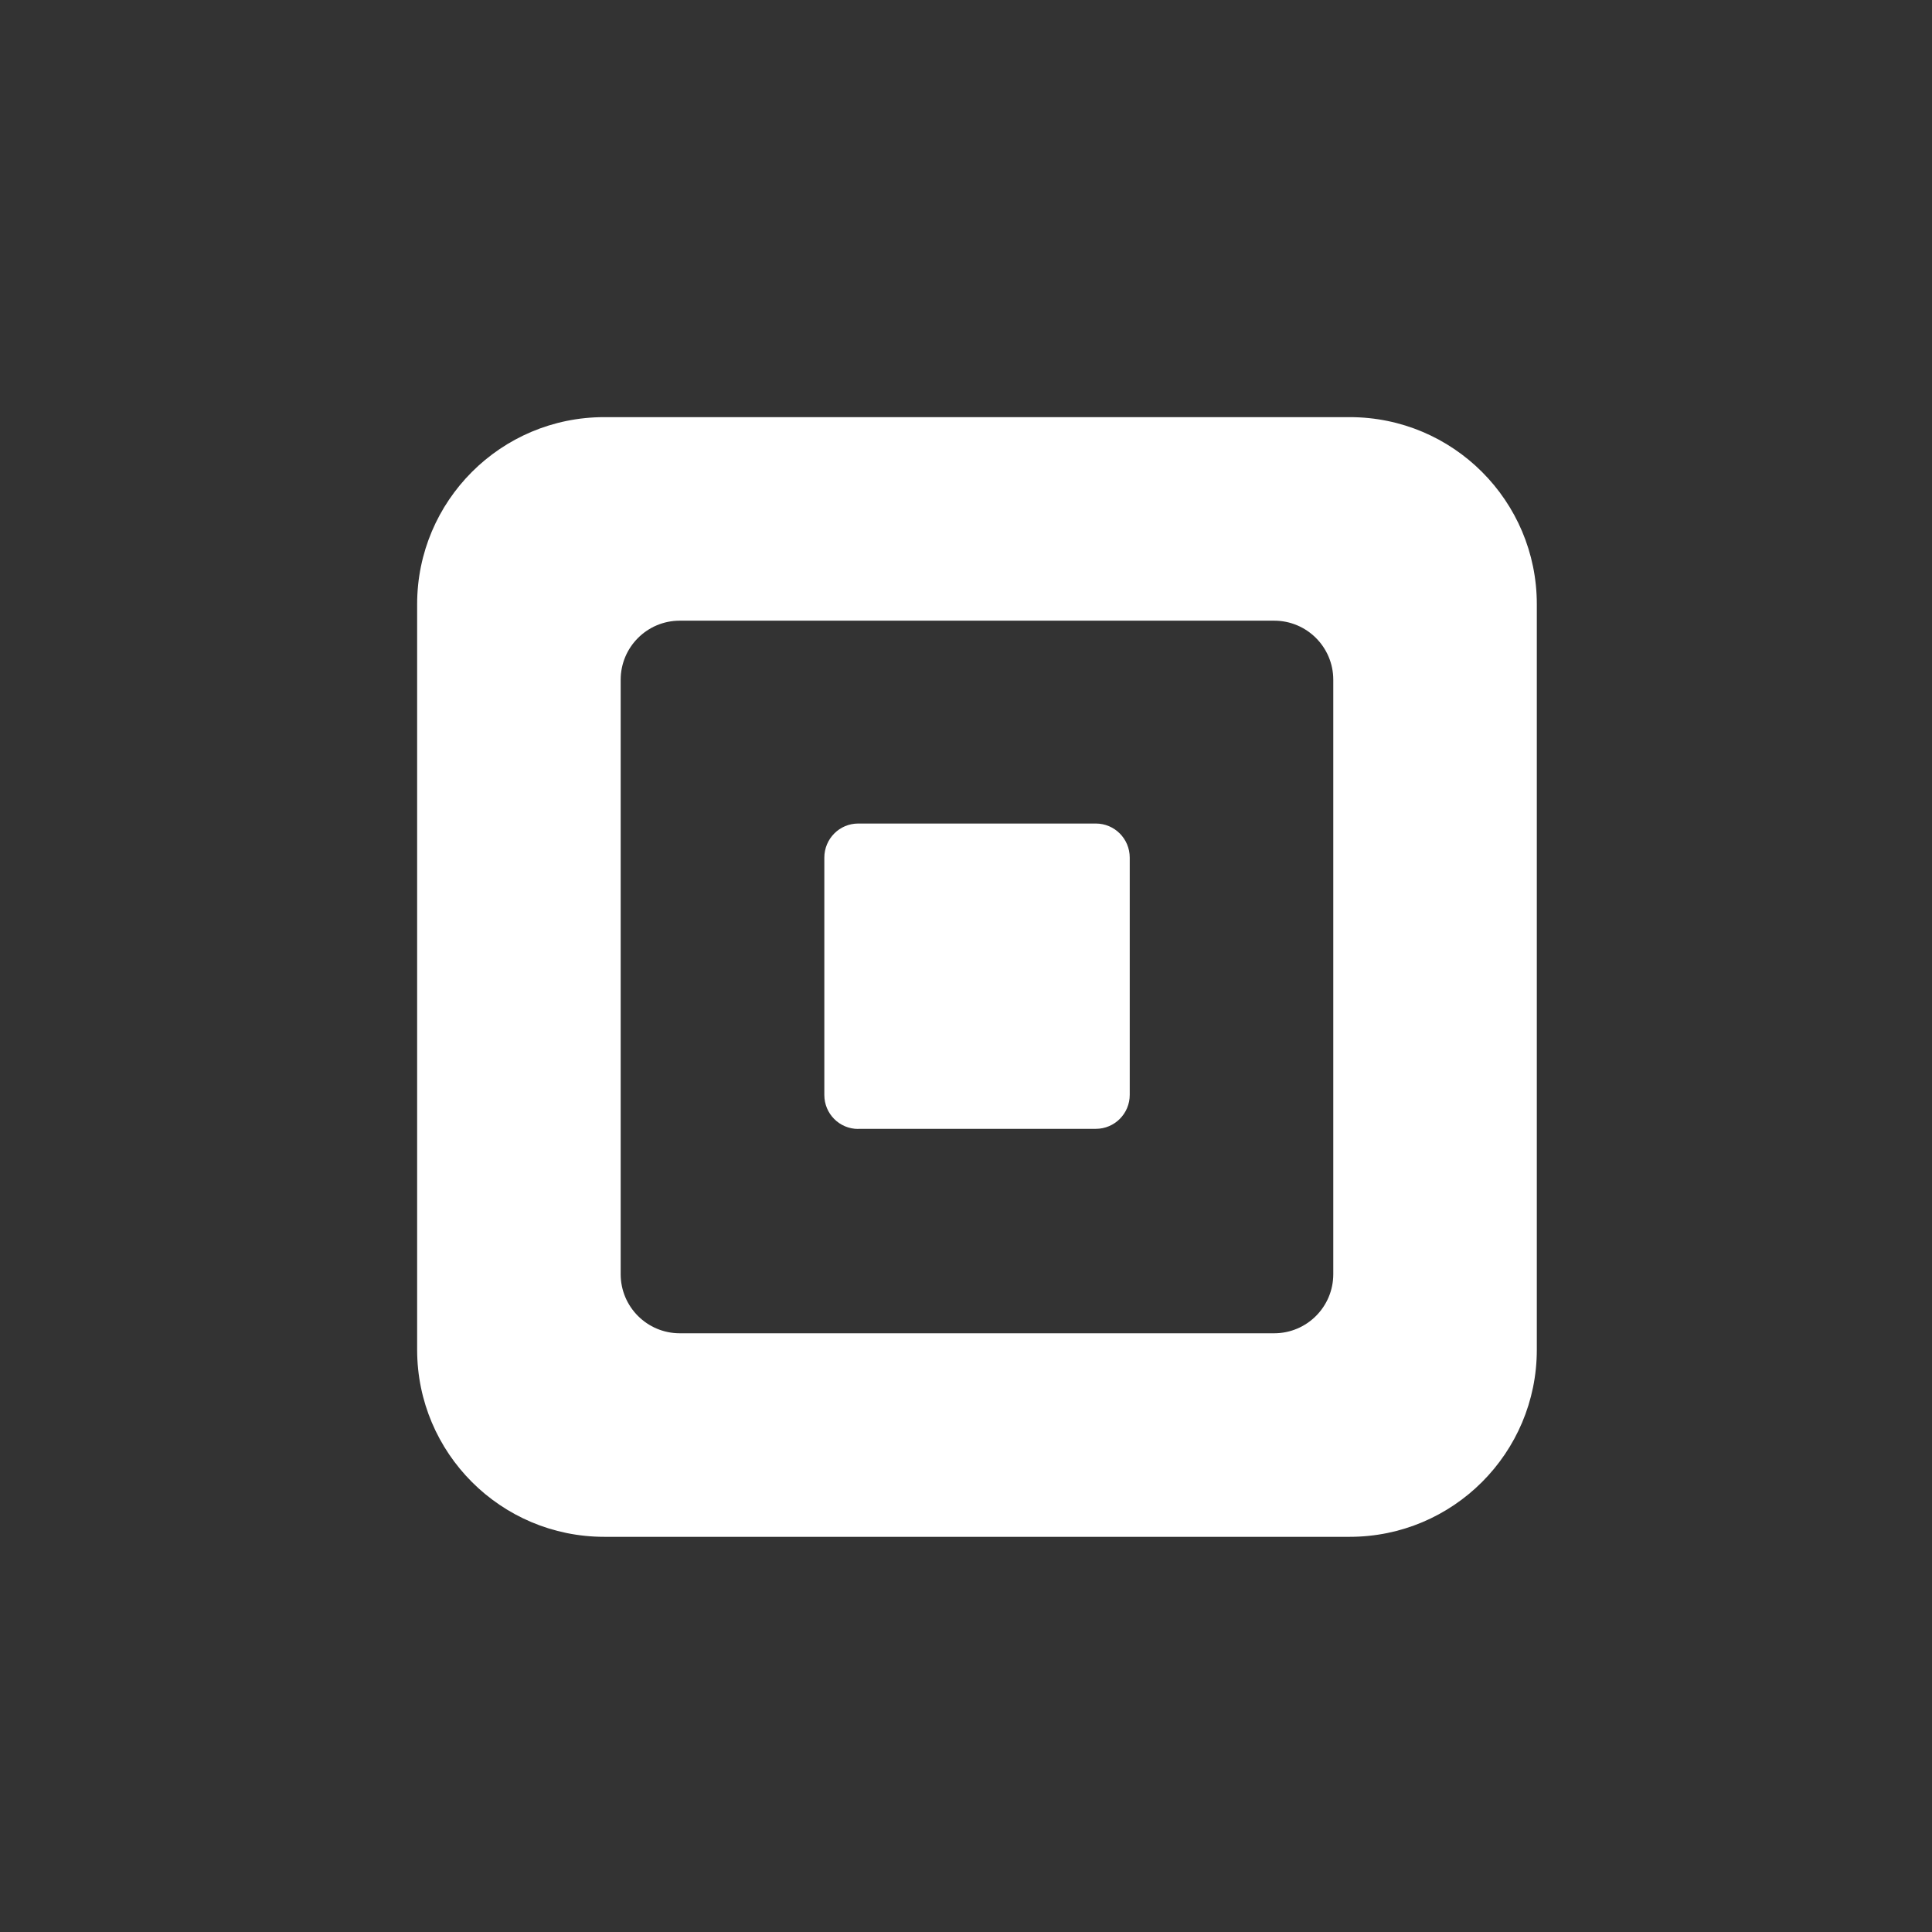 <svg width="88" height="88" viewBox="0 0 88 88" fill="none" xmlns="http://www.w3.org/2000/svg">
<rect x="0" y="0" width="88" height="88" fill="#333333" stroke="none"/>
<path d="M61.478 19H27.522C22.815 19 19 22.815 19 27.522V61.478C19 66.185 22.815 70 27.522 70H61.478C66.185 70 70 66.185 70 61.478V27.522C70 22.815 66.185 19 61.478 19ZM60.729 58.037C60.729 59.524 59.524 60.729 58.037 60.729H30.963C29.476 60.729 28.271 59.524 28.271 58.037V30.963C28.271 29.476 29.476 28.271 30.963 28.271H58.037C59.524 28.271 60.729 29.476 60.729 30.963V58.037ZM39.09 51.422C38.234 51.422 37.547 50.73 37.547 49.874V39.065C37.547 38.208 38.234 37.511 39.09 37.511H49.915C50.766 37.511 51.458 38.203 51.458 39.065V49.869C51.458 50.725 50.766 51.417 49.915 51.417H39.09V51.422Z" fill="white"/>
</svg>
